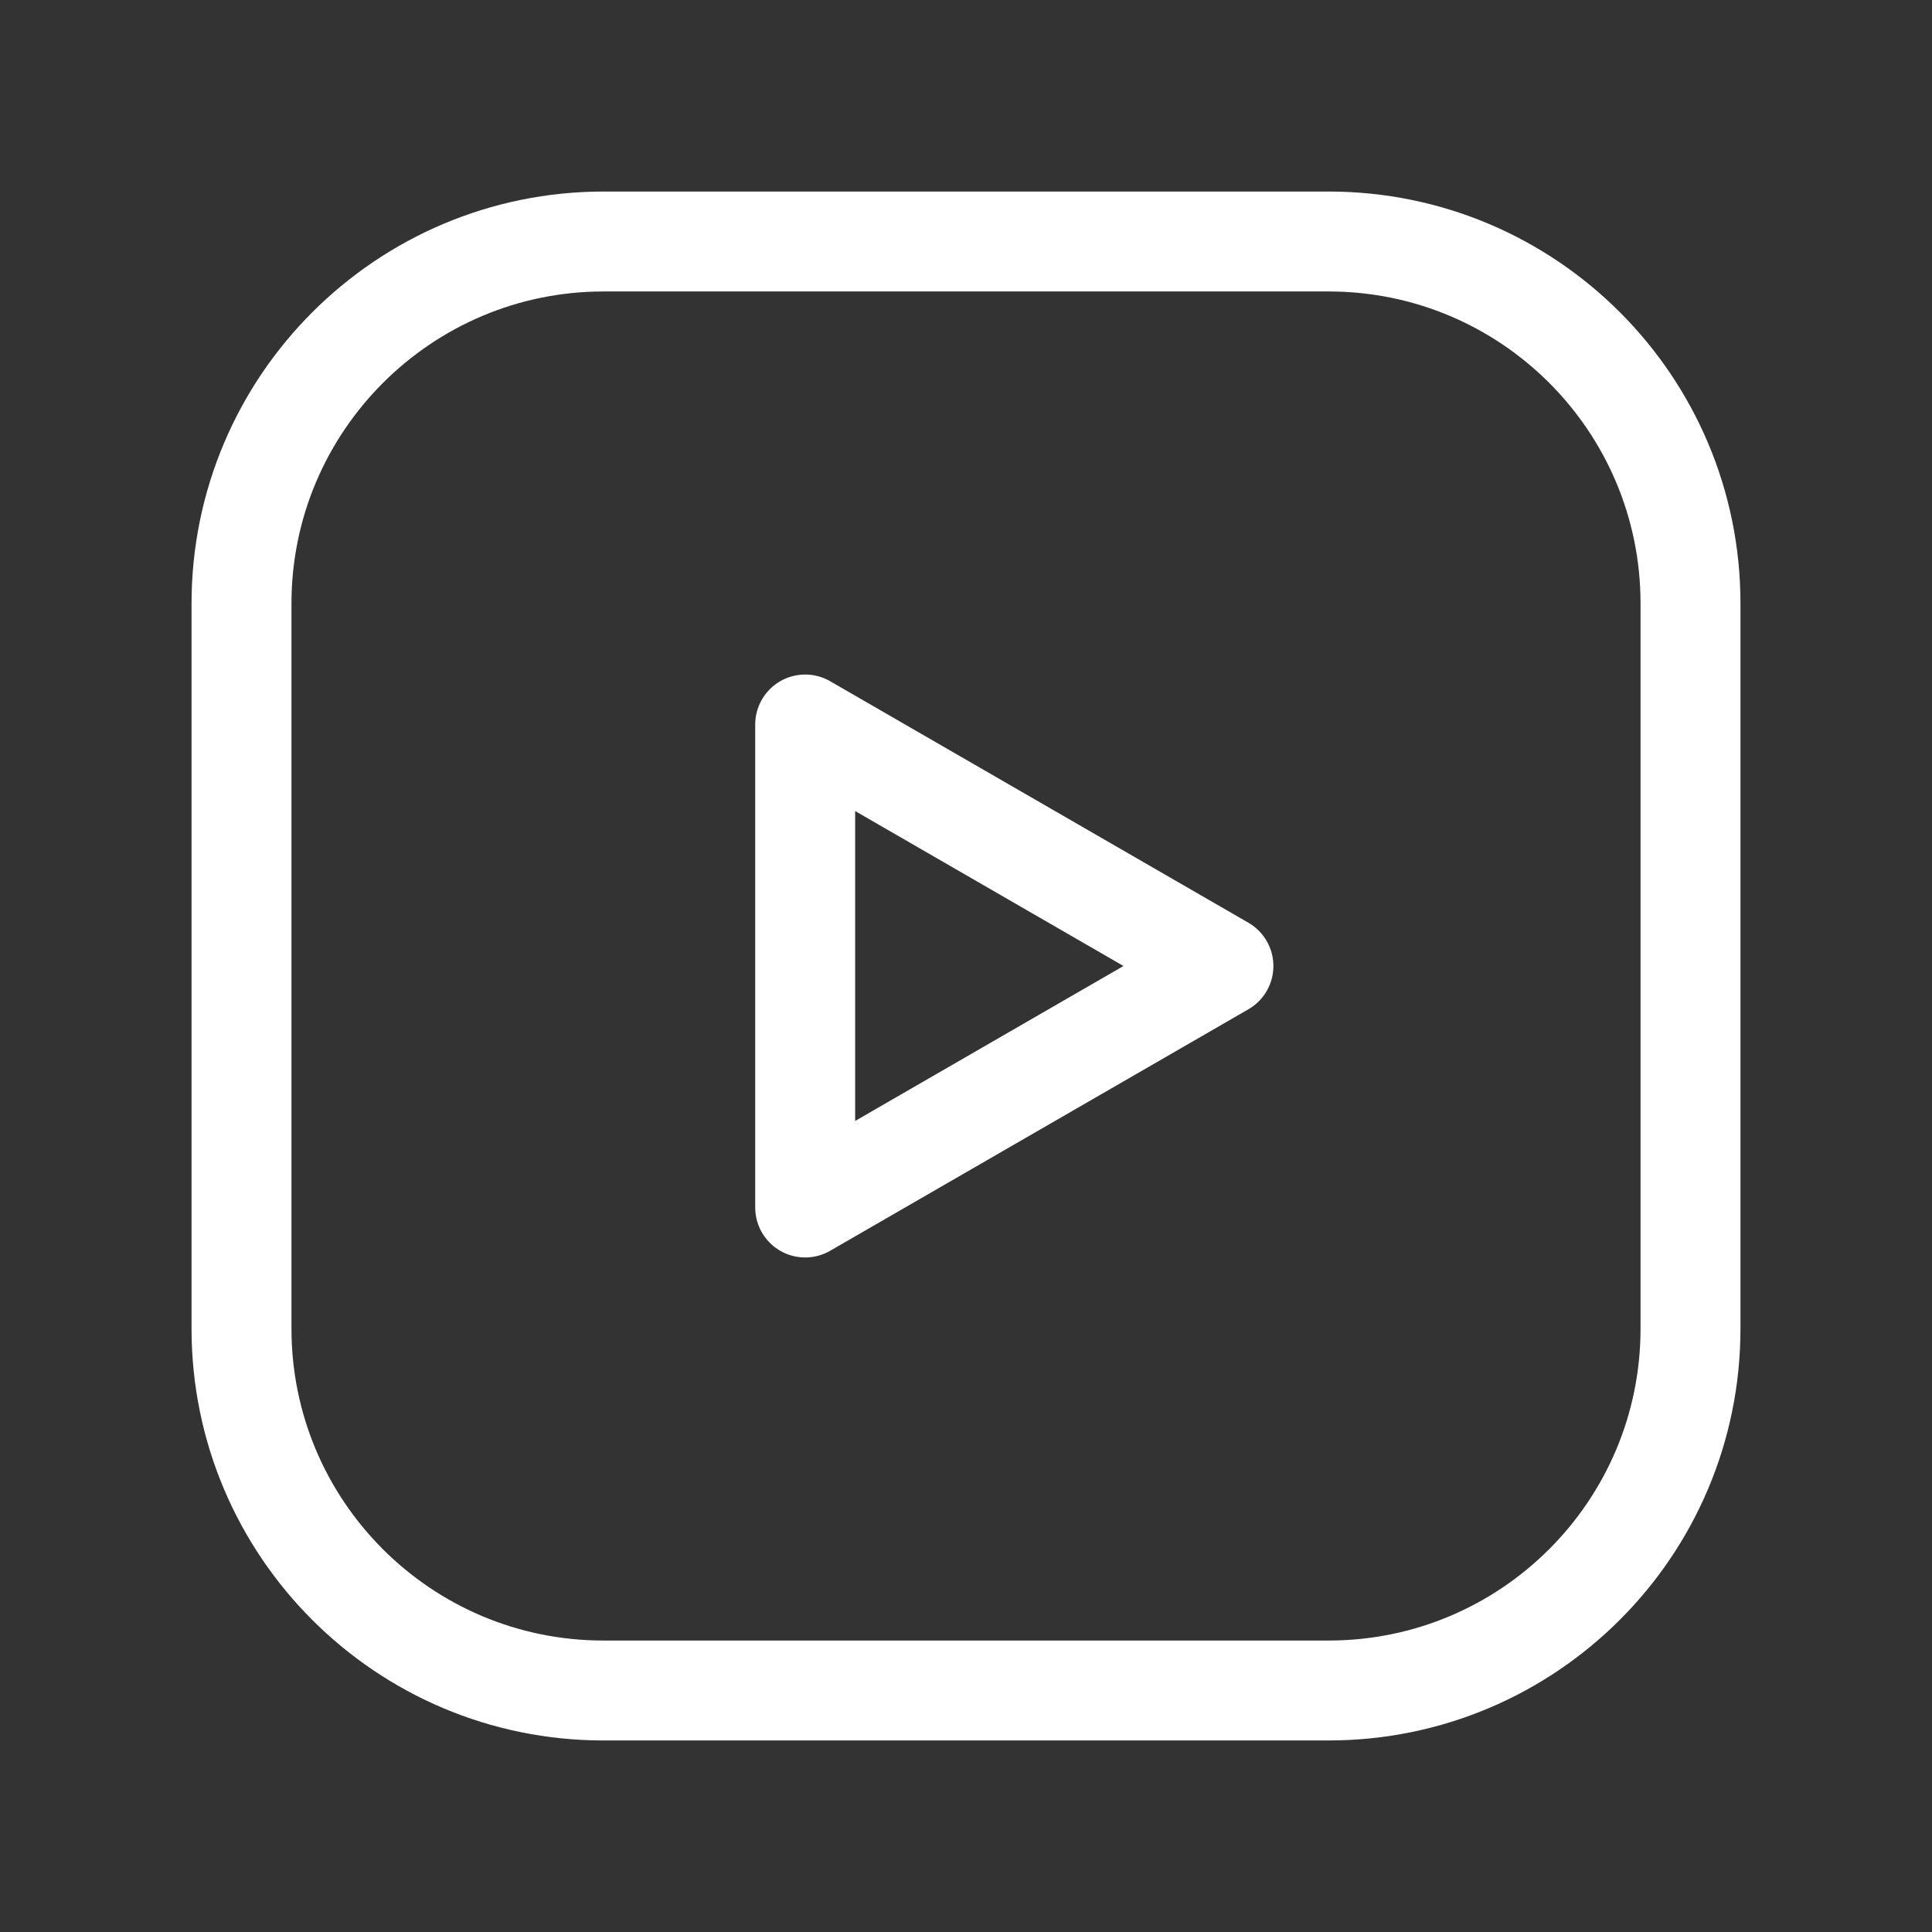 <?xml version="1.0" encoding="UTF-8"?>
<svg xmlns="http://www.w3.org/2000/svg" width="29" height="29" viewBox="0 0 29 29" fill="none">
  <rect x="0" y="0" width="29" height="29" fill="#333333" stroke="none"/>
  <path fill-rule="evenodd" clip-rule="evenodd" d="M12.086 18.125L18.364 14.5L12.086 10.875V18.125Z" stroke="white" stroke-width="1.5" stroke-linecap="round" stroke-linejoin="round"></path>
  <path fill-rule="evenodd" clip-rule="evenodd" d="M9.062 3.625H19.942C22.943 3.625 25.375 6.057 25.375 9.058V19.944C25.375 22.943 22.943 25.375 19.942 25.375H9.058C6.057 25.375 3.625 22.943 3.625 19.942V9.062C3.625 6.06 6.06 3.625 9.062 3.625V3.625Z" stroke="white" stroke-width="1.5" stroke-linecap="round" stroke-linejoin="round"></path>
</svg>
